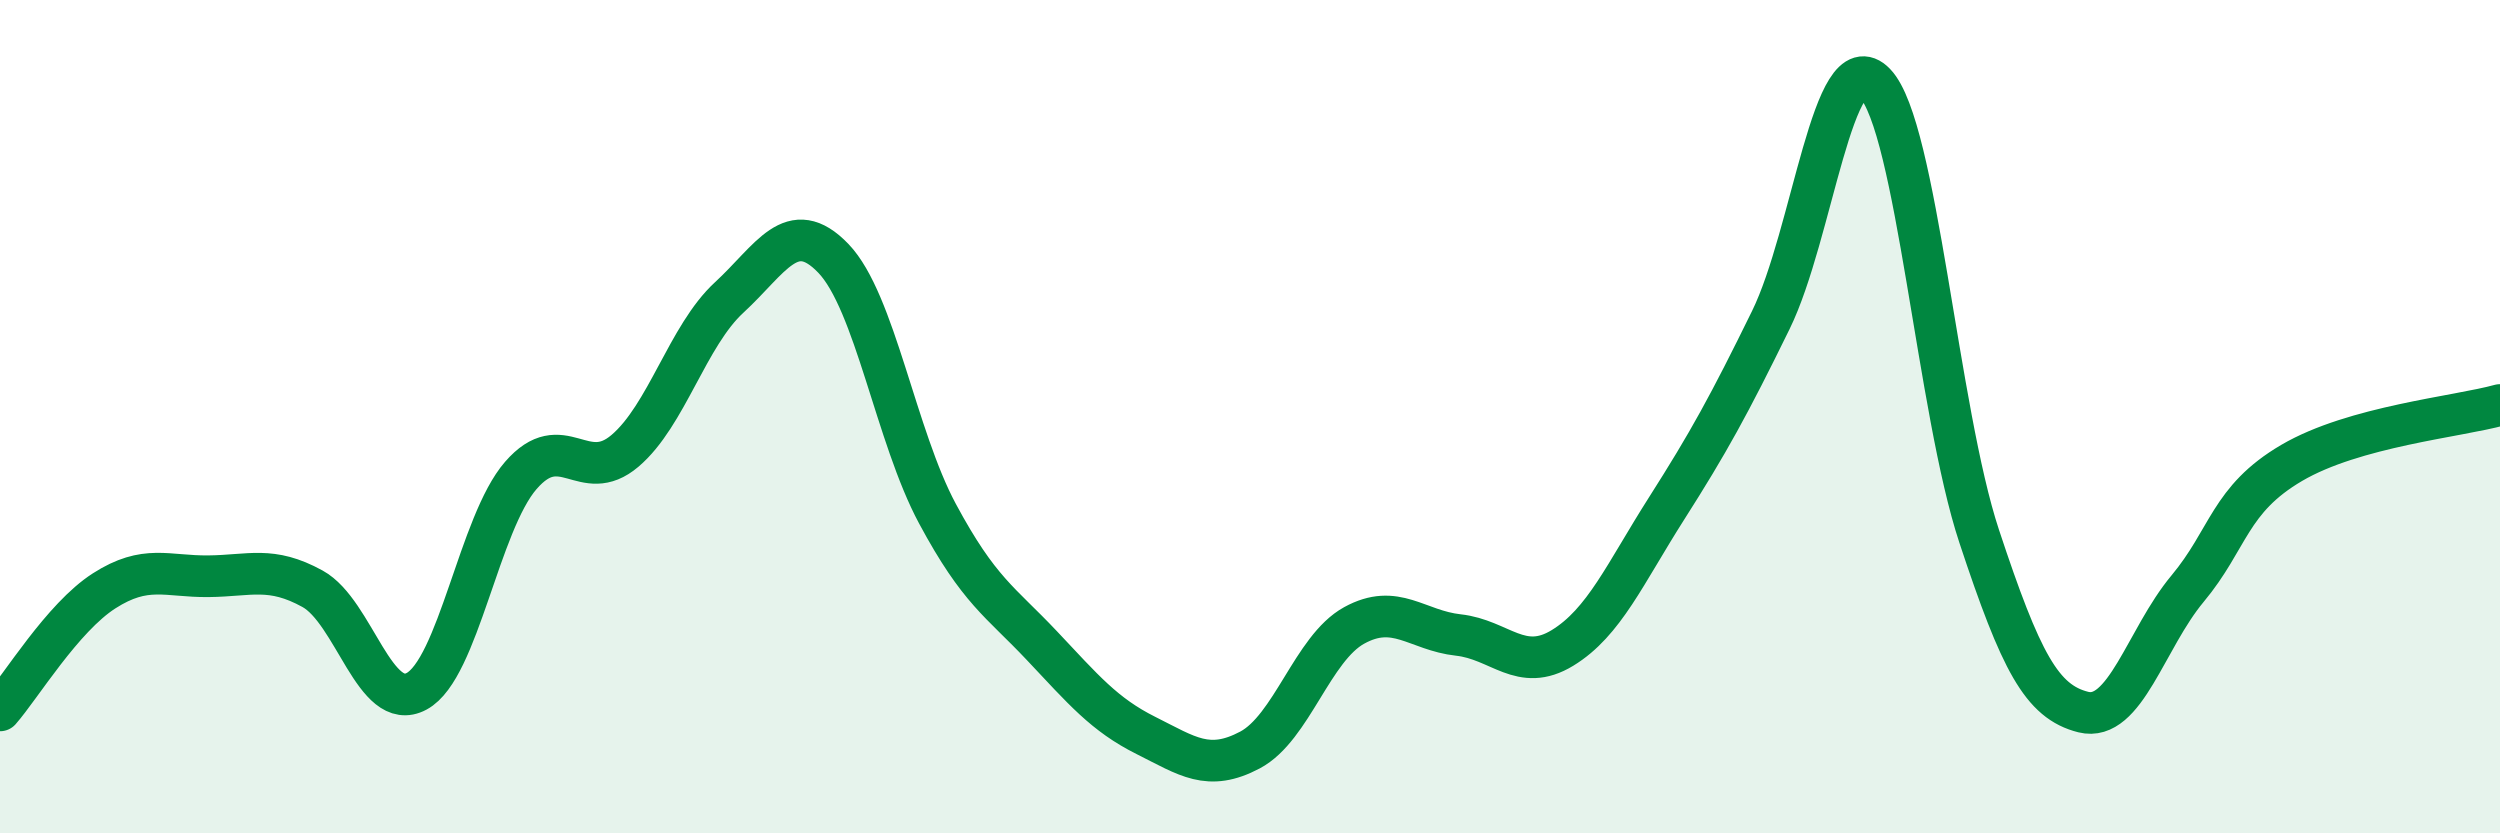 
    <svg width="60" height="20" viewBox="0 0 60 20" xmlns="http://www.w3.org/2000/svg">
      <path
        d="M 0,17.05 C 0.5,16.48 1.5,14.82 2.5,14.18 C 3.5,13.54 4,13.84 5,13.83 C 6,13.82 6.5,13.58 7.5,14.13 C 8.5,14.68 9,17.13 10,16.59 C 11,16.05 11.5,12.56 12.5,11.41 C 13.5,10.26 14,11.67 15,10.82 C 16,9.97 16.5,8.06 17.5,7.14 C 18.5,6.22 19,5.16 20,6.2 C 21,7.24 21.5,10.47 22.5,12.33 C 23.5,14.19 24,14.43 25,15.49 C 26,16.55 26.5,17.15 27.5,17.65 C 28.5,18.15 29,18.53 30,18 C 31,17.47 31.5,15.56 32.5,15.01 C 33.5,14.46 34,15.13 35,15.24 C 36,15.35 36.5,16.16 37.5,15.55 C 38.5,14.94 39,13.77 40,12.2 C 41,10.63 41.5,9.72 42.5,7.68 C 43.5,5.64 44,0.96 45,2 C 46,3.04 46.5,9.85 47.5,12.87 C 48.5,15.89 49,16.84 50,17.09 C 51,17.34 51.5,15.33 52.5,14.13 C 53.5,12.93 53.5,11.99 55,11.11 C 56.5,10.23 59,10 60,9.72L60 20L0 20Z"
        fill="#008740"
        opacity="0.1"
        stroke-linecap="round"
        stroke-linejoin="round"
      />
      <path
        d="M 0,17.05 C 0.5,16.48 1.5,14.82 2.5,14.18 C 3.5,13.54 4,13.84 5,13.83 C 6,13.82 6.5,13.58 7.5,14.13 C 8.5,14.68 9,17.13 10,16.59 C 11,16.05 11.5,12.56 12.5,11.41 C 13.5,10.26 14,11.67 15,10.82 C 16,9.97 16.5,8.06 17.5,7.14 C 18.5,6.22 19,5.16 20,6.2 C 21,7.24 21.5,10.47 22.5,12.33 C 23.5,14.19 24,14.43 25,15.49 C 26,16.55 26.5,17.15 27.5,17.65 C 28.5,18.15 29,18.53 30,18 C 31,17.47 31.5,15.56 32.5,15.01 C 33.5,14.46 34,15.13 35,15.24 C 36,15.35 36.5,16.16 37.5,15.55 C 38.5,14.94 39,13.77 40,12.2 C 41,10.63 41.5,9.72 42.5,7.68 C 43.5,5.64 44,0.96 45,2 C 46,3.04 46.5,9.85 47.5,12.87 C 48.5,15.89 49,16.84 50,17.09 C 51,17.34 51.5,15.33 52.5,14.13 C 53.5,12.93 53.5,11.99 55,11.11 C 56.5,10.23 59,10 60,9.72"
        stroke="#008740"
        stroke-width="1"
        fill="none"
        stroke-linecap="round"
        stroke-linejoin="round"
      />
    </svg>
  